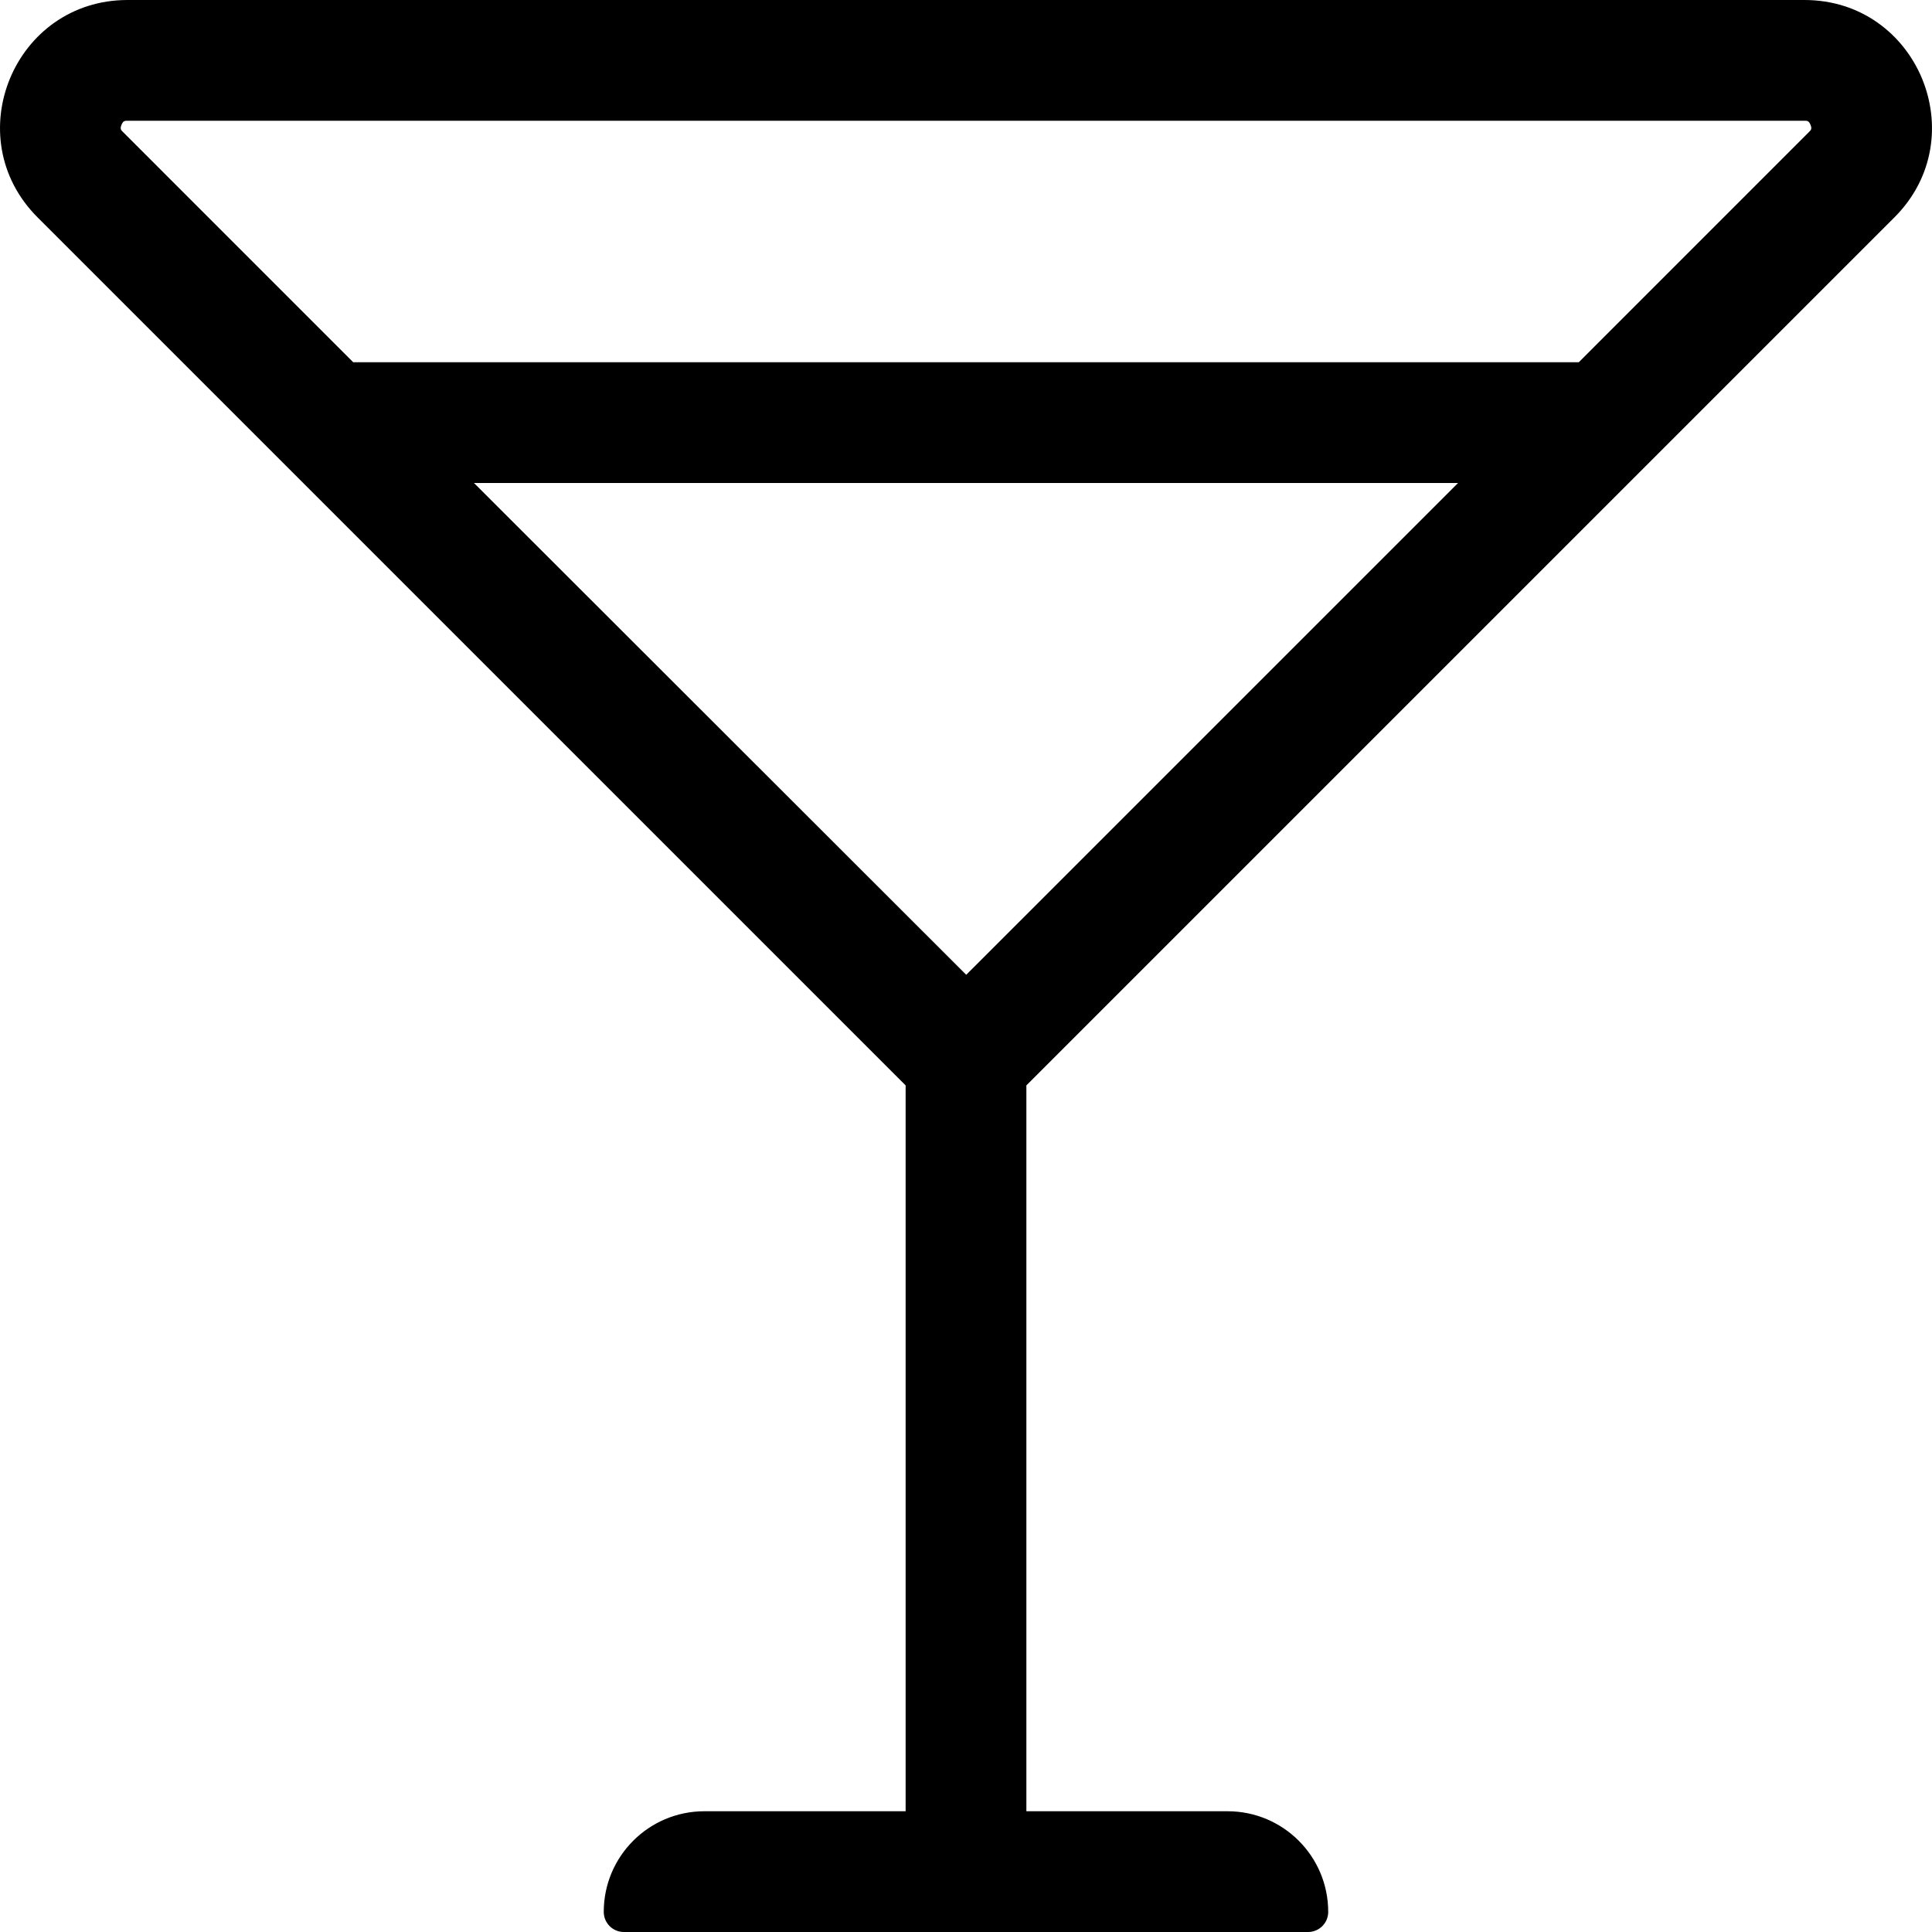 <svg xmlns="http://www.w3.org/2000/svg" viewBox="0 0 512 512"><path d="M502.05 57.6C523.3 36.34 508.25 0 478.2 0H33.8C3.75 0-11.3 36.34 9.95 57.6L240 287.64V480h-53.33c-14.73 0-26.67 11.94-26.67 26.67 0 2.95 2.39 5.33 5.33 5.33h181.33c2.95 0 5.33-2.39 5.33-5.33 0-14.73-11.94-26.67-26.67-26.67H272V287.64L502.05 57.6zM32.2 33.07c.44-1.07.88-1.07 1.6-1.07h444.4c.72 0 1.16 0 1.6 1.07.45 1.07.14 1.38-.38 1.89L418.39 96H93.61L32.58 34.97c-.52-.51-.82-.82-.38-1.9zm223.86 225.26L125.61 128H386.4L256.06 258.33z"/></svg>
<!--
Font Awesome Pro 5.1.0 by @fontawesome - https://fontawesome.com
License - https://fontawesome.com/license (Commercial License)
-->